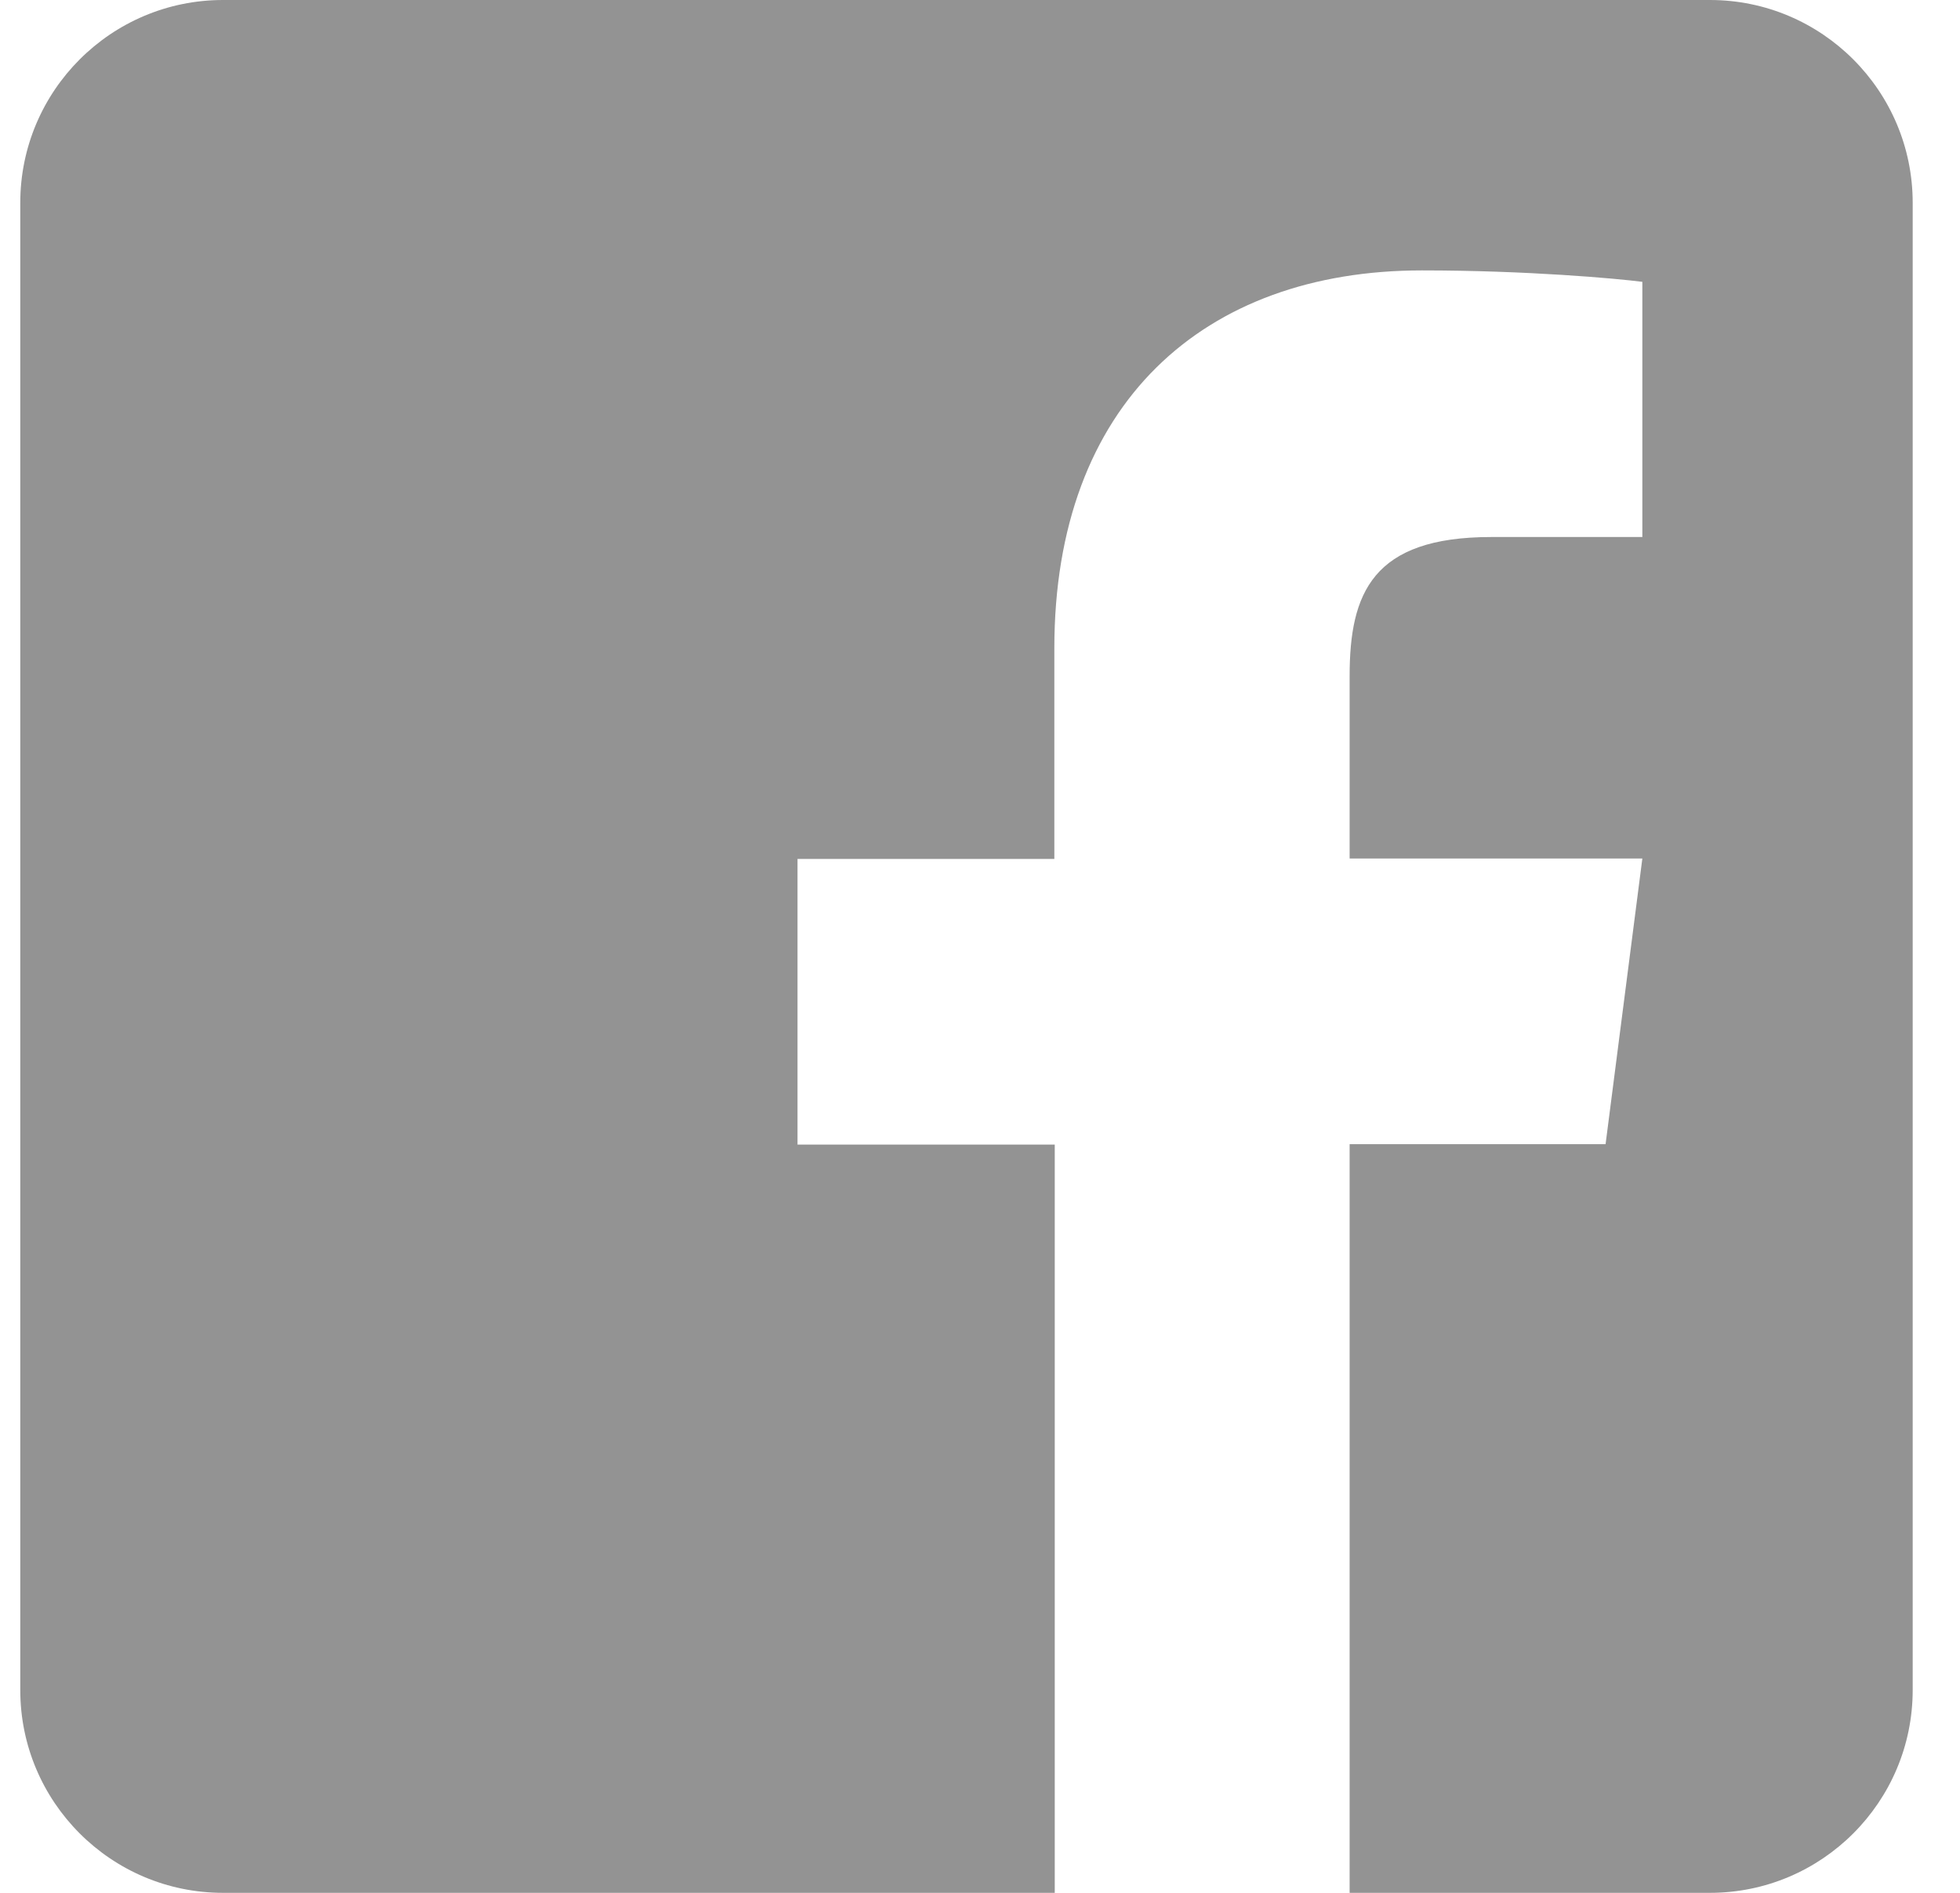 <svg width="29" height="28" viewBox="0 0 29 28" fill="none" xmlns="http://www.w3.org/2000/svg">
<path d="M28.3 3V25C28.3 26.656 26.956 28 25.3 28H19.969V16.925H23.756L24.3 12.7H19.969V10C19.969 8.775 20.306 7.944 22.062 7.944H24.3V4.169C23.913 4.119 22.587 4 21.038 4C17.812 4 15.6 5.969 15.6 9.588V12.706H11.8V16.931H15.606V28H3.3C1.644 28 0.3 26.656 0.3 25V3C0.3 1.344 1.644 0 3.3 0H25.3C26.956 0 28.3 1.344 28.3 3Z" fill="#939393"/>
</svg>
